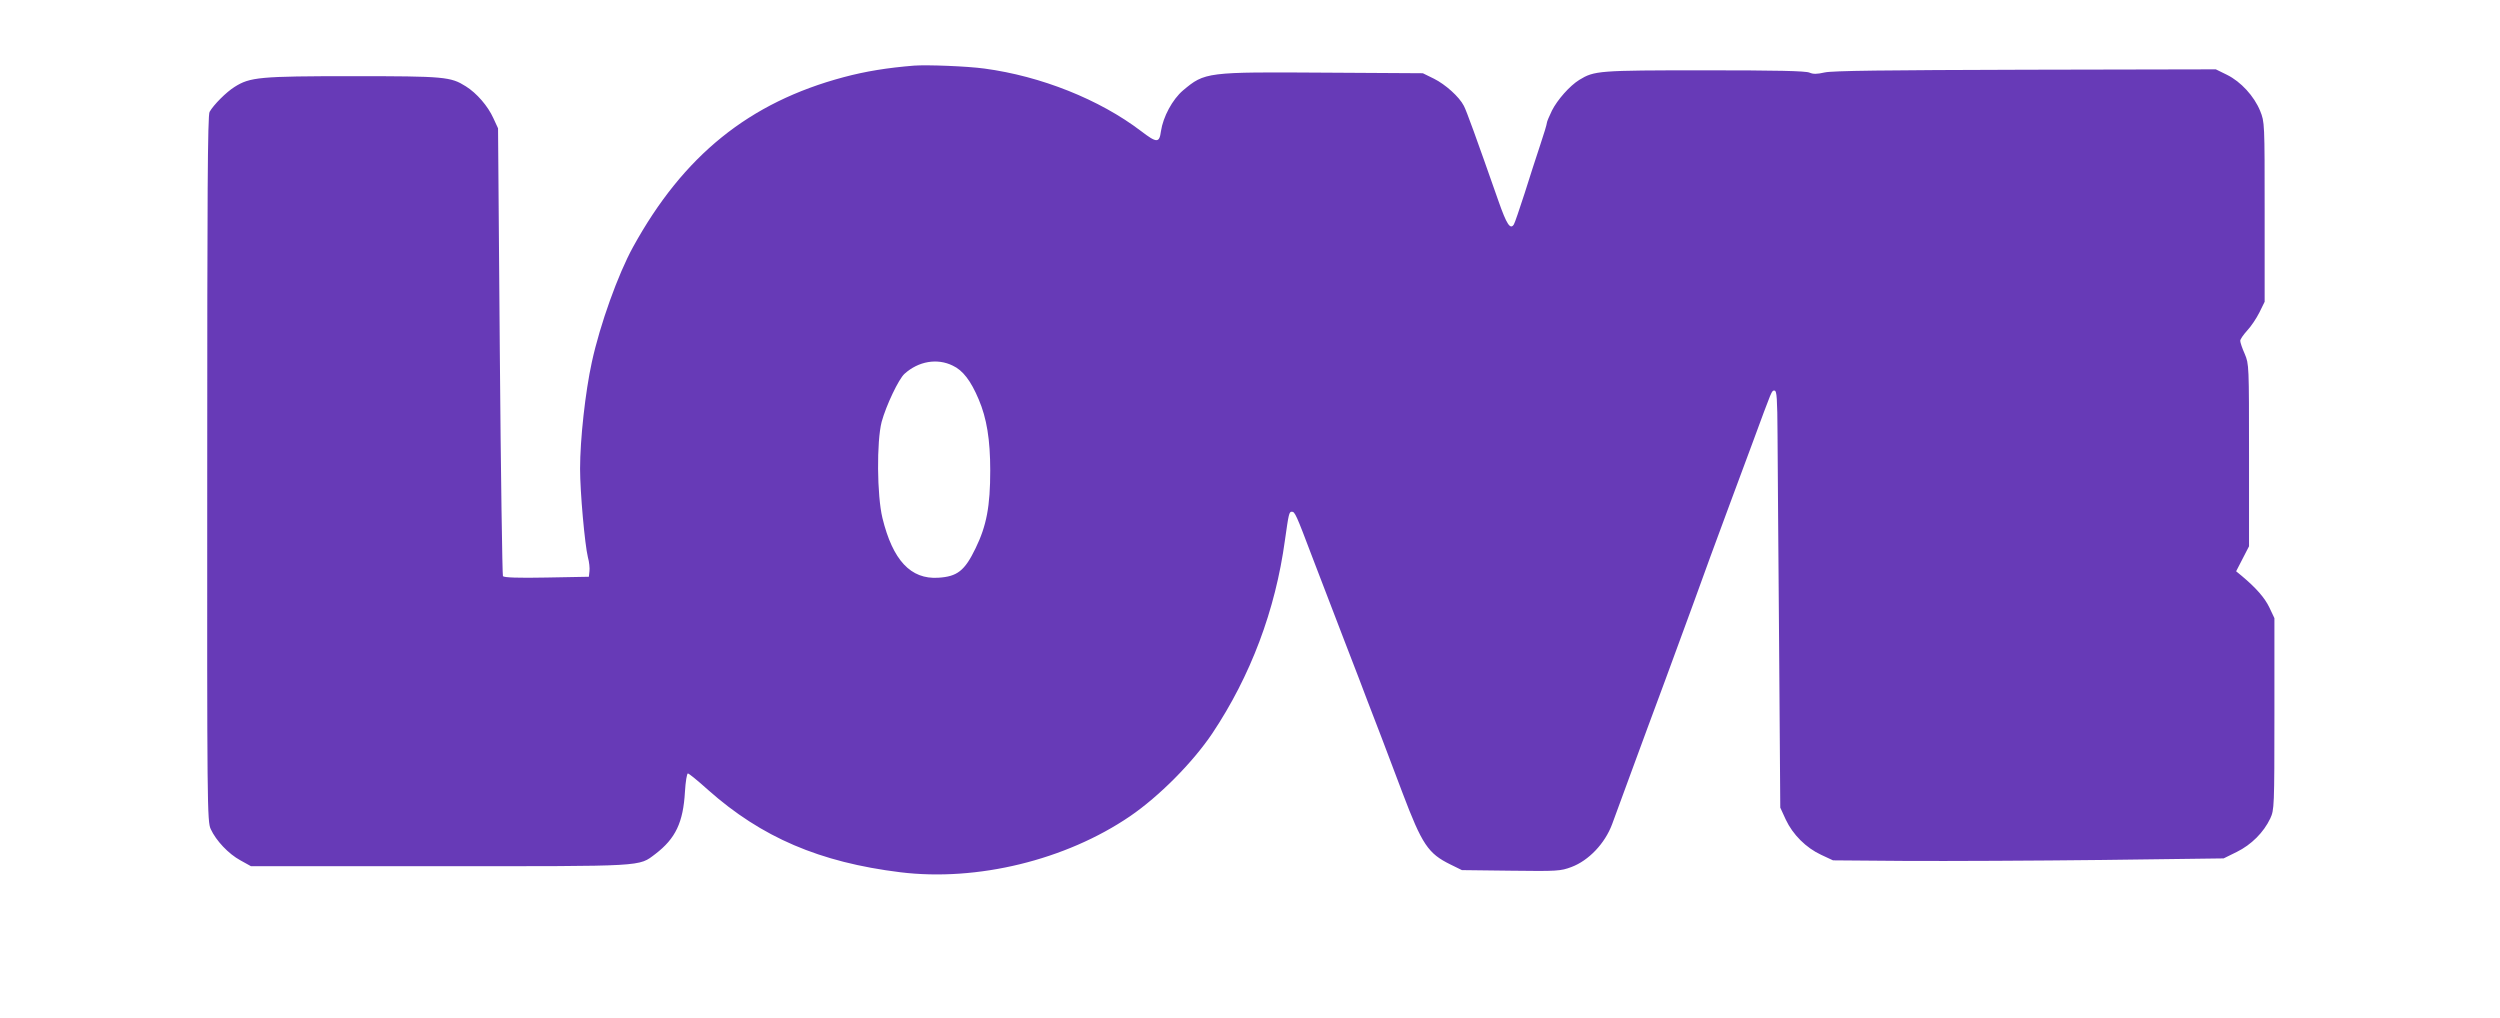 <?xml version="1.0" standalone="no"?>
<!DOCTYPE svg PUBLIC "-//W3C//DTD SVG 20010904//EN"
 "http://www.w3.org/TR/2001/REC-SVG-20010904/DTD/svg10.dtd">
<svg version="1.0" xmlns="http://www.w3.org/2000/svg"
 width="1280pt" height="521pt" viewBox="0 0 1280 521"
 preserveAspectRatio="xMidYMid meet">
<g transform="translate(0,521) scale(0.1,-0.1)"
fill="#673ab7" stroke="none">
<path d="M4680 4874 c-136 -11 -248 -29 -360 -59 -484 -129 -821 -401 -1079
-870 -76 -138 -169 -396 -211 -590 -33 -151 -60 -393 -60 -545 0 -120 24 -387
40 -453 7 -24 10 -57 8 -72 l-3 -28 -217 -4 c-145 -3 -218 0 -223 7 -3 5 -11
524 -16 1152 l-9 1141 -24 52 c-28 62 -85 128 -141 163 -78 49 -107 52 -580
52 -477 0 -525 -5 -604 -55 -42 -26 -108 -92 -128 -128 -10 -17 -12 -430 -12
-1827 -1 -1733 0 -1807 18 -1845 27 -59 91 -127 152 -160 l54 -30 965 0 c1064
0 1018 -3 1106 63 103 79 142 161 151 319 3 51 10 93 15 93 5 0 52 -38 104
-85 273 -242 570 -370 984 -421 393 -48 846 62 1176 287 149 102 320 274 421
424 196 294 323 630 372 990 19 134 21 145 35 145 16 0 22 -13 106 -235 38
-99 112 -292 165 -430 53 -137 105 -272 115 -300 10 -27 44 -115 75 -195 30
-80 78 -206 106 -280 100 -264 131 -310 245 -366 l59 -29 251 -3 c238 -3 254
-2 310 19 88 33 171 120 208 219 15 41 61 165 101 275 40 110 117 317 170 460
53 143 118 321 145 395 51 142 122 336 185 505 20 55 73 197 117 315 105 284
98 270 114 270 11 0 14 -41 15 -227 1 -126 4 -606 8 -1068 l6 -840 28 -61 c36
-77 104 -145 182 -181 l60 -28 380 -3 c209 -1 659 1 1000 5 l620 8 67 33 c75
37 138 100 172 172 20 44 21 57 21 535 l0 490 -26 55 c-24 50 -68 100 -142
162 l-28 23 33 64 33 64 0 466 c0 461 0 467 -22 519 -13 29 -23 59 -23 67 0 8
16 31 35 52 20 21 48 63 63 93 l27 55 0 460 c0 457 0 460 -23 517 -31 76 -99
150 -170 185 l-57 28 -975 -2 c-719 -2 -989 -5 -1028 -14 -40 -9 -58 -9 -77
-1 -19 9 -171 12 -538 12 -544 0 -564 -2 -641 -49 -50 -31 -112 -102 -140
-157 -14 -29 -26 -57 -26 -63 0 -6 -15 -57 -34 -113 -19 -57 -55 -168 -80
-248 -26 -80 -50 -151 -55 -159 -18 -29 -37 0 -79 120 -114 325 -164 463 -177
487 -24 47 -95 110 -153 139 l-57 28 -500 3 c-608 4 -616 3 -728 -91 -54 -46
-102 -135 -113 -209 -8 -61 -21 -61 -102 1 -213 162 -512 281 -802 320 -87 12
-294 20 -360 15z m198 -1536 c52 -24 93 -78 133 -173 41 -96 59 -206 59 -364
0 -184 -19 -283 -75 -398 -56 -116 -94 -145 -191 -151 -141 -9 -233 89 -286
306 -28 116 -30 391 -4 492 23 84 87 219 117 246 72 65 168 81 247 42z"/>
</g>
</svg>
